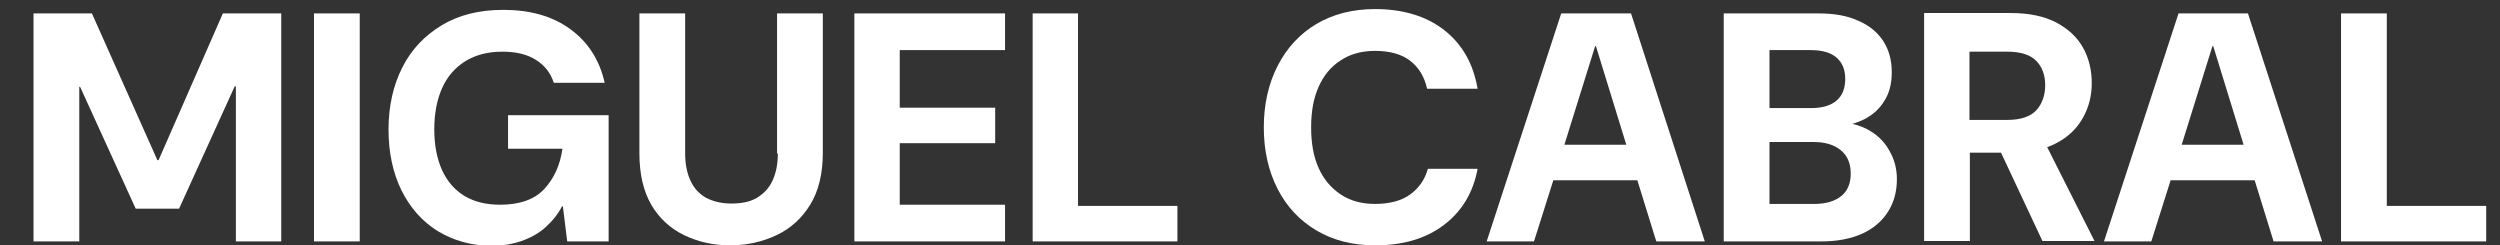 <?xml version="1.0" encoding="utf-8"?>
<!-- Generator: Adobe Illustrator 28.0.0, SVG Export Plug-In . SVG Version: 6.00 Build 0)  -->
<svg version="1.1" id="Capa_1" xmlns="http://www.w3.org/2000/svg" xmlns:xlink="http://www.w3.org/1999/xlink" x="0px" y="0px"
	 viewBox="0 0 633.8 62.2" style="enable-background:new 0 0 633.8 62.2;" xml:space="preserve">
<rect x="0" y="0" width="633.8" height="62.2" fill="#333333" stroke="none"/>
<style type="text/css">
	.st0{fill:#FFFFFF;}
</style>
<g>
	<polygon class="st0" points="40.2,40.6 39.9,40.6 23.3,3.4 8.5,3.4 8.5,61.2 20.1,61.2 20.1,22 20.3,22 34.4,52.9 45.4,52.9 
		59.5,21.9 59.8,21.9 59.8,61.2 71.3,61.2 71.3,3.4 56.5,3.4 	"/>
	<rect x="79.6" y="3.4" class="st0" width="11.6" height="57.8"/>
	<path class="st0" d="M128.7,37.7h13.9c-0.6,4.1-2.1,7.5-4.6,10.2c-2.5,2.7-6.3,4-11.2,4c-3.5,0-6.5-0.7-9-2.2
		c-2.5-1.5-4.4-3.7-5.7-6.5c-1.3-2.9-2-6.3-2-10.4c0-4.1,0.7-7.6,2-10.5c1.3-2.9,3.3-5.2,5.9-6.8c2.6-1.6,5.7-2.4,9.4-2.4
		c3.5,0,6.3,0.7,8.5,2.1c2.2,1.4,3.7,3.3,4.5,5.8h12.9c-1.3-5.8-4.2-10.3-8.7-13.6c-4.5-3.3-10.2-4.9-17-4.9
		c-6.1,0-11.3,1.3-15.6,3.9c-4.3,2.6-7.7,6.1-10,10.7c-2.3,4.5-3.5,9.8-3.5,15.7c0,5.9,1.1,11,3.3,15.5c2.2,4.4,5.3,7.9,9.2,10.3
		c4,2.4,8.5,3.7,13.6,3.7c2.8,0,5.3-0.4,7.6-1.2c2.3-0.8,4.3-1.9,6-3.4c1.7-1.5,3.2-3.3,4.3-5.4h0.2l1.1,8.9h10.5v-32h-25.5V37.7z"
		/>
	<path class="st0" d="M197.2,38.9c0,2.8-0.5,5.1-1.4,7c-0.9,1.9-2.3,3.3-4,4.3s-3.9,1.4-6.4,1.4c-2.4,0-4.5-0.5-6.3-1.4
		c-1.8-1-3.1-2.4-4-4.3c-0.9-1.9-1.4-4.2-1.4-7V3.4h-11.6v35.4c0,5.3,1,9.6,3,13.1c2,3.4,4.8,6,8.3,7.7c3.5,1.7,7.4,2.6,11.7,2.6
		c4.3,0,8.2-0.9,11.8-2.6c3.6-1.7,6.4-4.3,8.5-7.7c2.1-3.4,3.2-7.8,3.2-13.1V3.4h-11.6V38.9z"/>
	<polygon class="st0" points="216.6,61.2 254.8,61.2 254.8,51.9 228.1,51.9 228.1,36.3 252.3,36.3 252.3,27.3 228.1,27.3 
		228.1,12.7 254.8,12.7 254.8,3.4 216.6,3.4 	"/>
	<polygon class="st0" points="273.3,3.4 261.8,3.4 261.8,61.2 298.5,61.2 298.5,52.2 273.3,52.2 	"/>
	<path class="st0" d="M339.9,15.3c2.4-1.6,5.3-2.4,8.7-2.4c3.7,0,6.7,0.8,8.9,2.5c2.2,1.7,3.6,4,4.3,7.1h12.8
		c-1.1-6.4-3.9-11.3-8.5-14.9c-4.5-3.5-10.4-5.3-17.5-5.3c-5.7,0-10.7,1.3-14.9,3.8c-4.2,2.5-7.5,6.1-9.8,10.6
		c-2.3,4.5-3.5,9.7-3.5,15.6c0,5.9,1.2,11.1,3.5,15.6c2.3,4.5,5.6,8,9.8,10.5c4.2,2.5,9.2,3.8,14.9,3.8c7.1,0,12.9-1.7,17.5-5.2
		c4.5-3.4,7.4-8.2,8.5-14.2H362c-0.8,2.8-2.3,4.9-4.5,6.5c-2.2,1.6-5.2,2.4-8.9,2.4c-3.4,0-6.3-0.8-8.7-2.4
		c-2.4-1.6-4.3-3.8-5.6-6.7c-1.3-2.9-1.9-6.3-1.9-10.3s0.6-7.4,1.9-10.3C335.6,19.1,337.4,16.9,339.9,15.3z"/>
	<path class="st0" d="M395.8,3.4l-18.9,57.8h12l4.9-15.5h21.3l4.8,15.5h12.3L413.5,3.4H395.8z M396.6,36.7l7.8-25h0.2l7.7,25H396.6z
		"/>
	<path class="st0" d="M474.3,33.3c-1.4-0.9-3-1.5-4.7-1.9c1.1-0.3,2.1-0.7,3.1-1.2c2.1-1.1,3.8-2.6,5-4.6c1.3-2,1.9-4.4,1.9-7.3
		c0-3-0.7-5.6-2.1-7.8c-1.4-2.2-3.5-4-6.3-5.2c-2.8-1.3-6.1-1.9-10.2-1.9h-24v57.8h24.8c4.1,0,7.5-0.7,10.4-2c2.8-1.3,5-3.2,6.5-5.6
		c1.5-2.4,2.2-5.1,2.2-8.2c0-2.5-0.6-4.9-1.8-7C478,36.3,476.4,34.6,474.3,33.3z M448.6,12.7H459c2.9,0,5.1,0.6,6.6,1.9
		c1.5,1.3,2.2,3.1,2.2,5.4c0,2.4-0.7,4.2-2.2,5.5c-1.5,1.3-3.7,1.9-6.5,1.9h-10.5V12.7z M466.8,49.7c-1.6,1.3-3.9,2-6.8,2h-11.4V36
		h11.2c2.9,0,5.2,0.7,6.9,2.1c1.7,1.4,2.5,3.4,2.5,5.9C469.2,46.5,468.4,48.4,466.8,49.7z"/>
	<path class="st0" d="M521.3,36.3c3.1-1.6,5.3-3.8,6.8-6.5c1.5-2.7,2.2-5.6,2.2-8.7c0-3.3-0.7-6.3-2.2-9c-1.5-2.7-3.8-4.8-6.8-6.4
		c-3.1-1.6-6.9-2.4-11.6-2.4h-21.9v57.8h11.6V38.7h7.9l10.5,22.4h13.2L519,37.3C519.8,37,520.6,36.7,521.3,36.3z M499.3,13.1h9.6
		c3.4,0,5.8,0.8,7.3,2.3c1.5,1.5,2.3,3.6,2.3,6.2c0,2.6-0.8,4.8-2.3,6.4c-1.5,1.6-4,2.4-7.3,2.4h-9.6V13.1z"/>
	<path class="st0" d="M552.3,3.4l-18.9,57.8h12l4.9-15.5h21.3l4.8,15.5h12.3L569.9,3.4H552.3z M553.1,36.7l7.8-25h0.2l7.7,25H553.1z
		"/>
	<polygon class="st0" points="605.1,52.2 605.1,3.4 593.5,3.4 593.5,61.2 630.3,61.2 630.3,52.2 	"/>
</g>
</svg>
